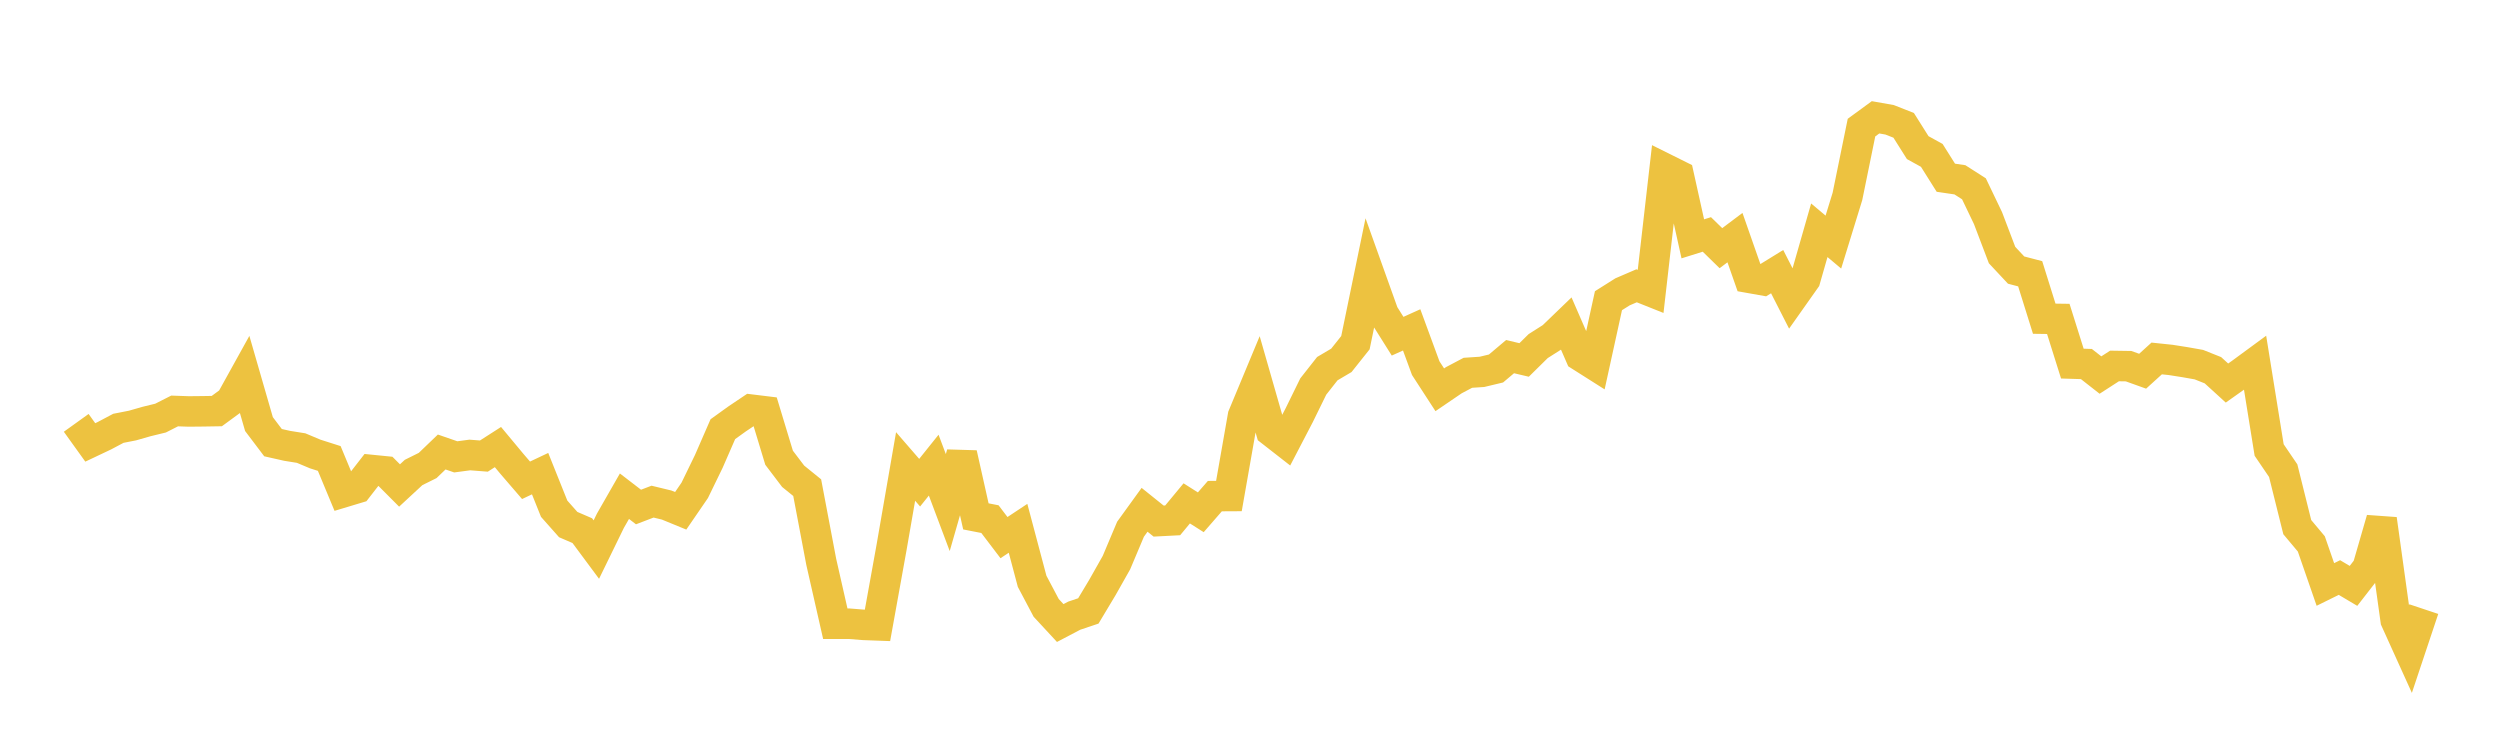 <svg width="164" height="48" xmlns="http://www.w3.org/2000/svg" xmlns:xlink="http://www.w3.org/1999/xlink"><path fill="none" stroke="rgb(237,194,64)" stroke-width="2" d="M5,27.739L5.922,29.023L6.844,28.586L7.766,28.097L8.689,27.916L9.611,27.652L10.533,27.427L11.455,26.959L12.377,26.991L13.299,26.982L14.222,26.967L15.144,26.291L16.066,24.626L16.988,27.819L17.91,29.038L18.832,29.246L19.754,29.394L20.677,29.782L21.599,30.076L22.521,32.294L23.443,32.016L24.365,30.83L25.287,30.922L26.21,31.848L27.132,30.994L28.054,30.536L28.976,29.651L29.898,29.97L30.82,29.847L31.743,29.919L32.665,29.328L33.587,30.436L34.509,31.507L35.431,31.071L36.353,33.372L37.275,34.412L38.198,34.81L39.12,36.052L40.042,34.162L40.964,32.551L41.886,33.26L42.808,32.907L43.731,33.131L44.653,33.509L45.575,32.165L46.497,30.268L47.419,28.154L48.341,27.49L49.263,26.87L50.186,26.983L51.108,30.027L52.03,31.243L52.952,31.99L53.874,36.859L54.796,40.918L55.719,40.917L56.641,40.991L57.563,41.025L58.485,35.917L59.407,30.6L60.329,31.664L61.251,30.514L62.174,32.969L63.096,29.756L64.018,33.875L64.94,34.055L65.862,35.268L66.784,34.657L67.707,38.132L68.629,39.875L69.551,40.871L70.473,40.387L71.395,40.077L72.317,38.539L73.24,36.905L74.162,34.718L75.084,33.443L76.006,34.183L76.928,34.135L77.85,33.022L78.772,33.606L79.695,32.545L80.617,32.54L81.539,27.29L82.461,25.075L83.383,28.291L84.305,29.01L85.228,27.237L86.15,25.356L87.072,24.184L87.994,23.639L88.916,22.48L89.838,18.011L90.76,20.587L91.683,22.056L92.605,21.64L93.527,24.149L94.449,25.57L95.371,24.942L96.293,24.455L97.216,24.394L98.138,24.173L99.06,23.395L99.982,23.613L100.904,22.704L101.826,22.118L102.749,21.229L103.671,23.35L104.593,23.934L105.515,19.726L106.437,19.145L107.359,18.748L108.281,19.116L109.204,11.053L110.126,11.512L111.048,15.668L111.97,15.379L112.892,16.28L113.814,15.588L114.737,18.224L115.659,18.388L116.581,17.82L117.503,19.629L118.425,18.324L119.347,15.106L120.269,15.881L121.192,12.885L122.114,8.371L123.036,7.696L123.958,7.859L124.88,8.222L125.802,9.684L126.725,10.193L127.647,11.659L128.569,11.795L129.491,12.385L130.413,14.308L131.335,16.732L132.257,17.718L133.18,17.959L134.102,20.907L135.024,20.92L135.946,23.852L136.868,23.881L137.79,24.603L138.713,24.007L139.635,24.021L140.557,24.352L141.479,23.515L142.401,23.612L143.323,23.757L144.246,23.92L145.168,24.287L146.09,25.128L147.012,24.475L147.934,23.798L148.856,29.52L149.778,30.876L150.701,34.58L151.623,35.68L152.545,38.341L153.467,37.886L154.389,38.434L155.311,37.248L156.234,34.057L157.156,40.684L158.078,42.719L159,39.957"></path></svg>